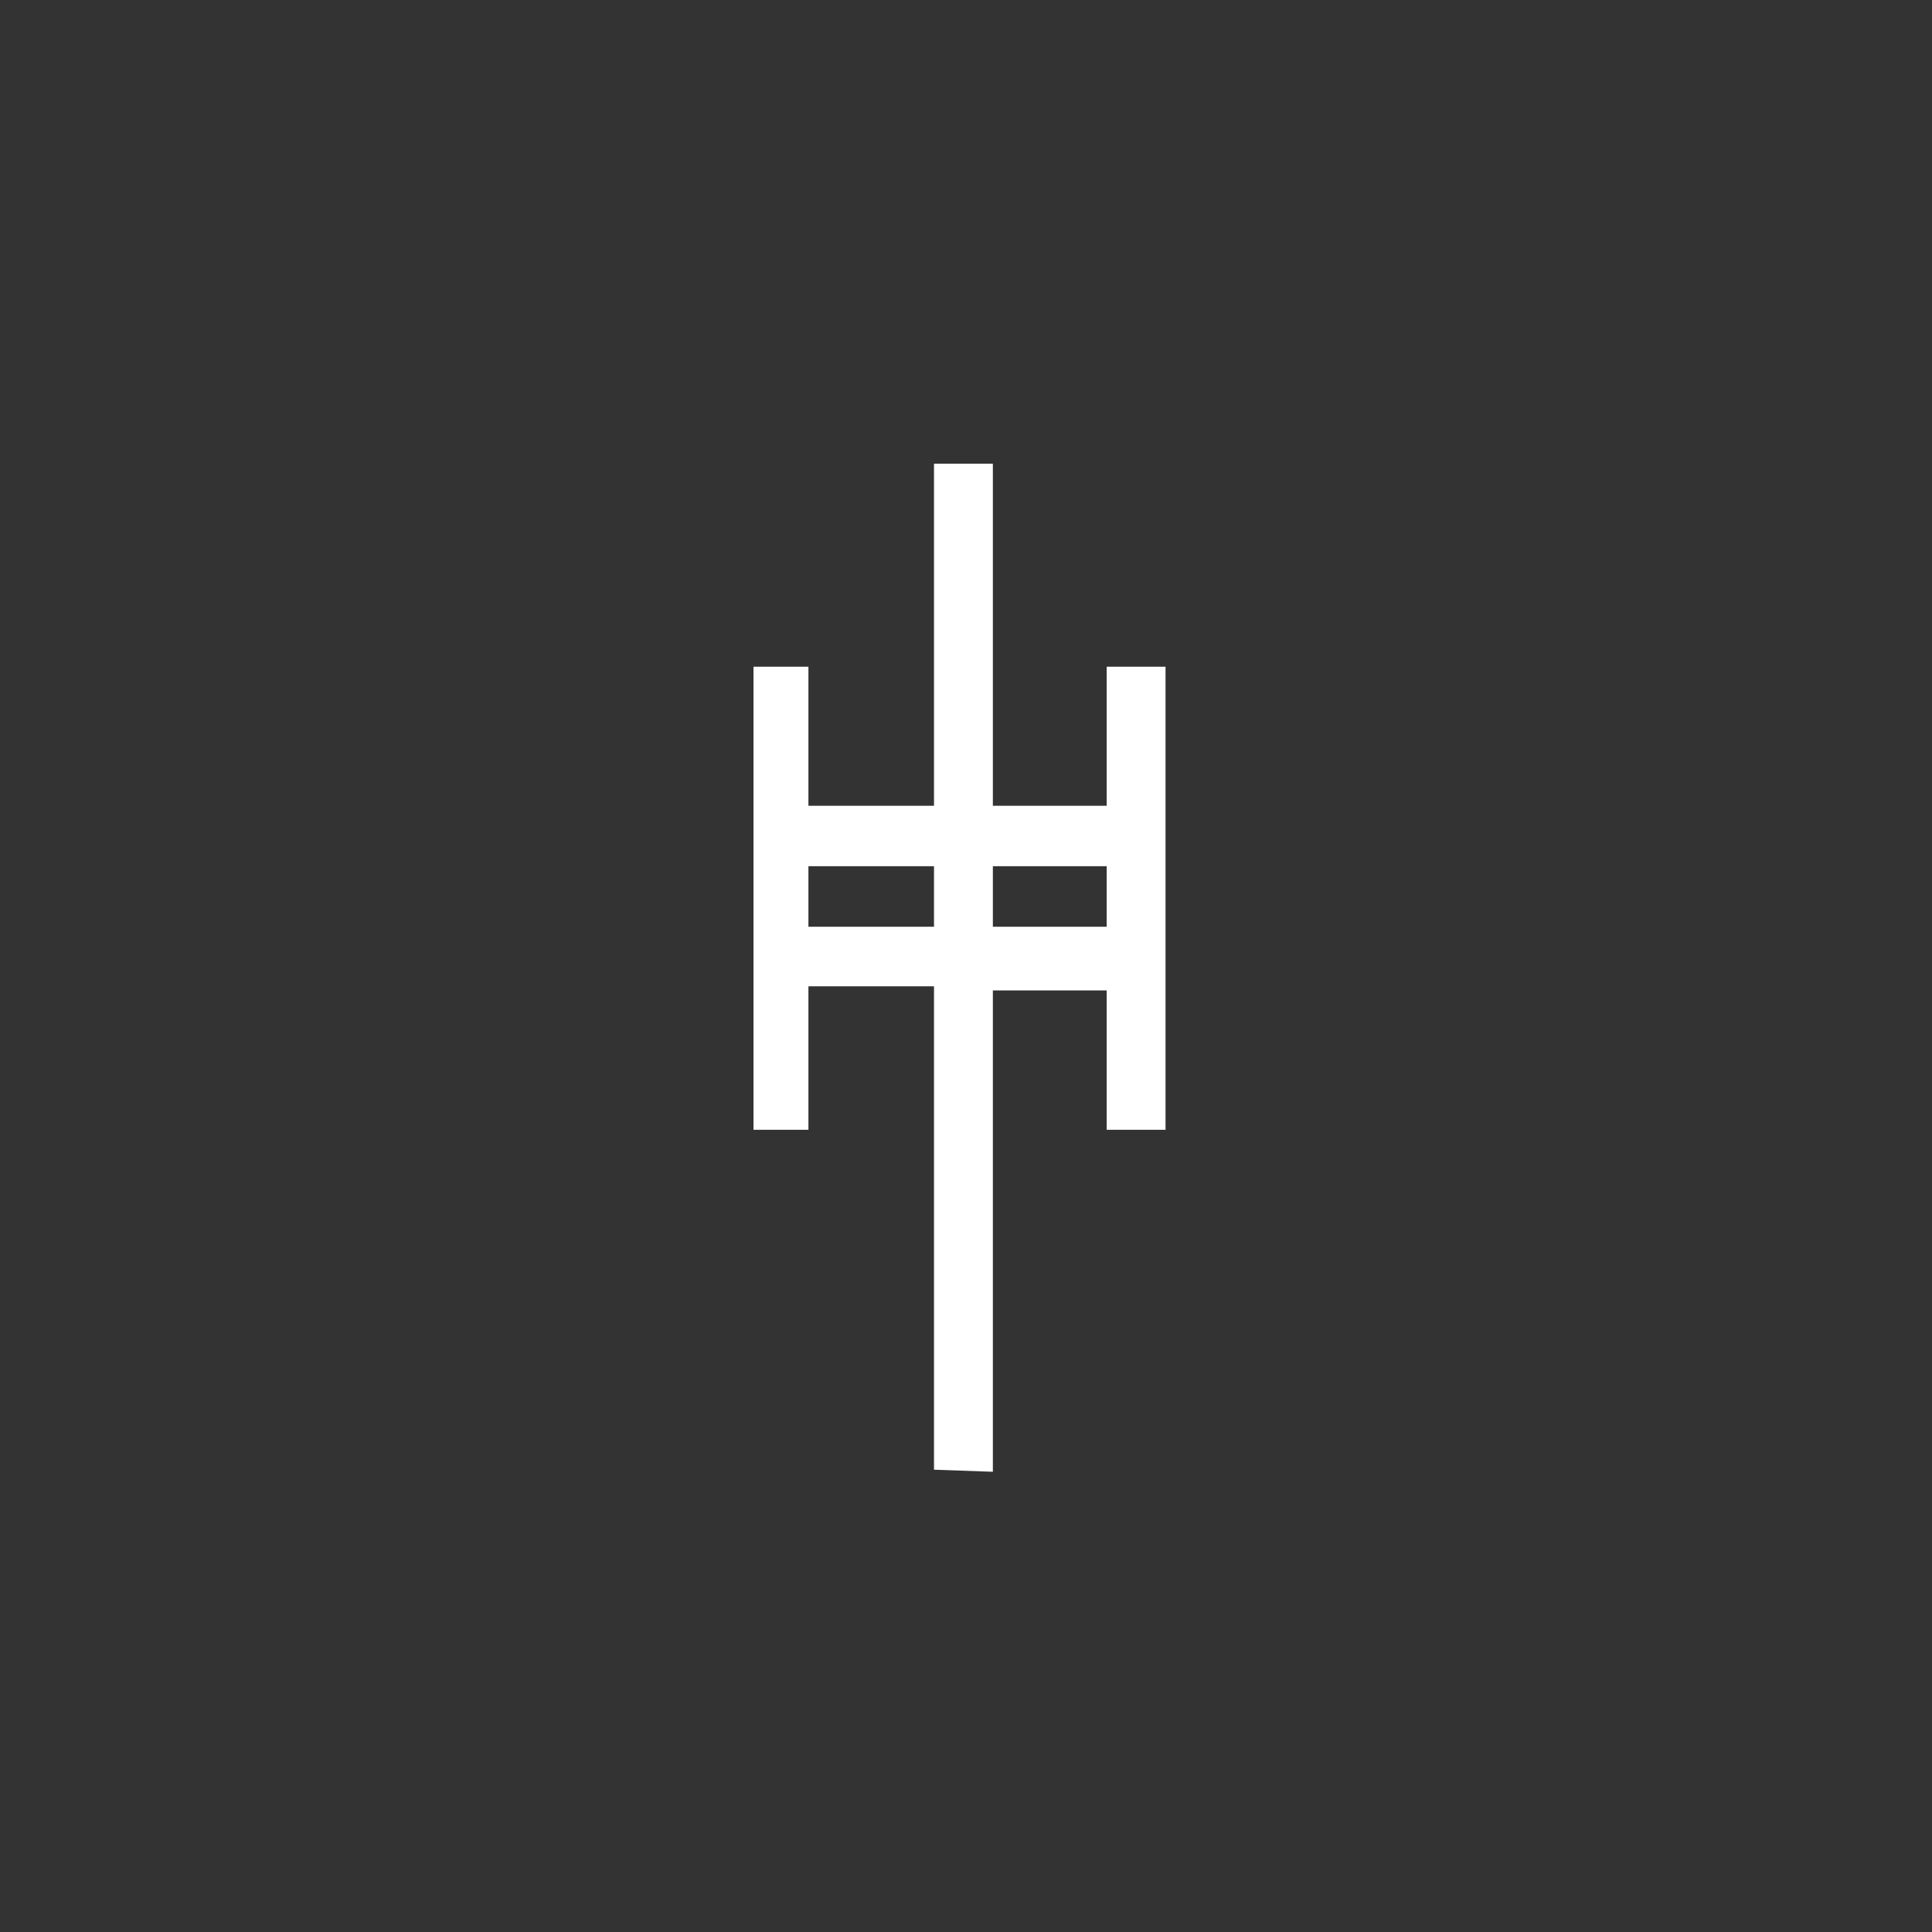 <?xml version="1.0"?>
<!--
Copyright (C) 2012 United States Government as represented by the Administrator of the
National Aeronautics and Space Administration.
All Rights Reserved.
-->

<!DOCTYPE svg PUBLIC "-//W3C//DTD SVG 1.1//EN" "http://www.w3.org/Graphics/SVG/1.1/DTD/svg11.dtd" >
<!--
MIL-STD-2525 tactical symbol icon image. During icon composition this image is multiplied by the desired frame color 
(e.g. black), then drawn on top of the frame and fill.
-->
<svg xmlns:xlink="http://www.w3.org/1999/xlink" height="400px" viewBox="0 0 400 400" width="400px"><rect x="0" y="0" width="400" height="400" fill="#333333" stroke="none"/><g transform="translate(156 96) scale(6.5 5.9)"><path d="M0 7.125 L1.75 7.125 L1.75 23.375 L0 23.375 zM5.75 14.125 L5.75 12.004 L1.75 12.004    L1.75 14.125 zM5.75 18.34 L5.75 16.25 L1.75 16.25 L1.75 18.34 zM7.625 0 L7.625    35.375 L5.75 35.303 L5.75 0 zM11.25 14.125 L11.25 12.004 L7.625 12.004 L7.625    14.125 zM11.25 18.484 L11.25 16.25 L7.625 16.25 L7.625 18.484 zM11.25 7.125    L13.125 7.125 L13.125 23.375 L11.25 23.375 z" style="fill:rgb(255,255,255)"/></g></svg>